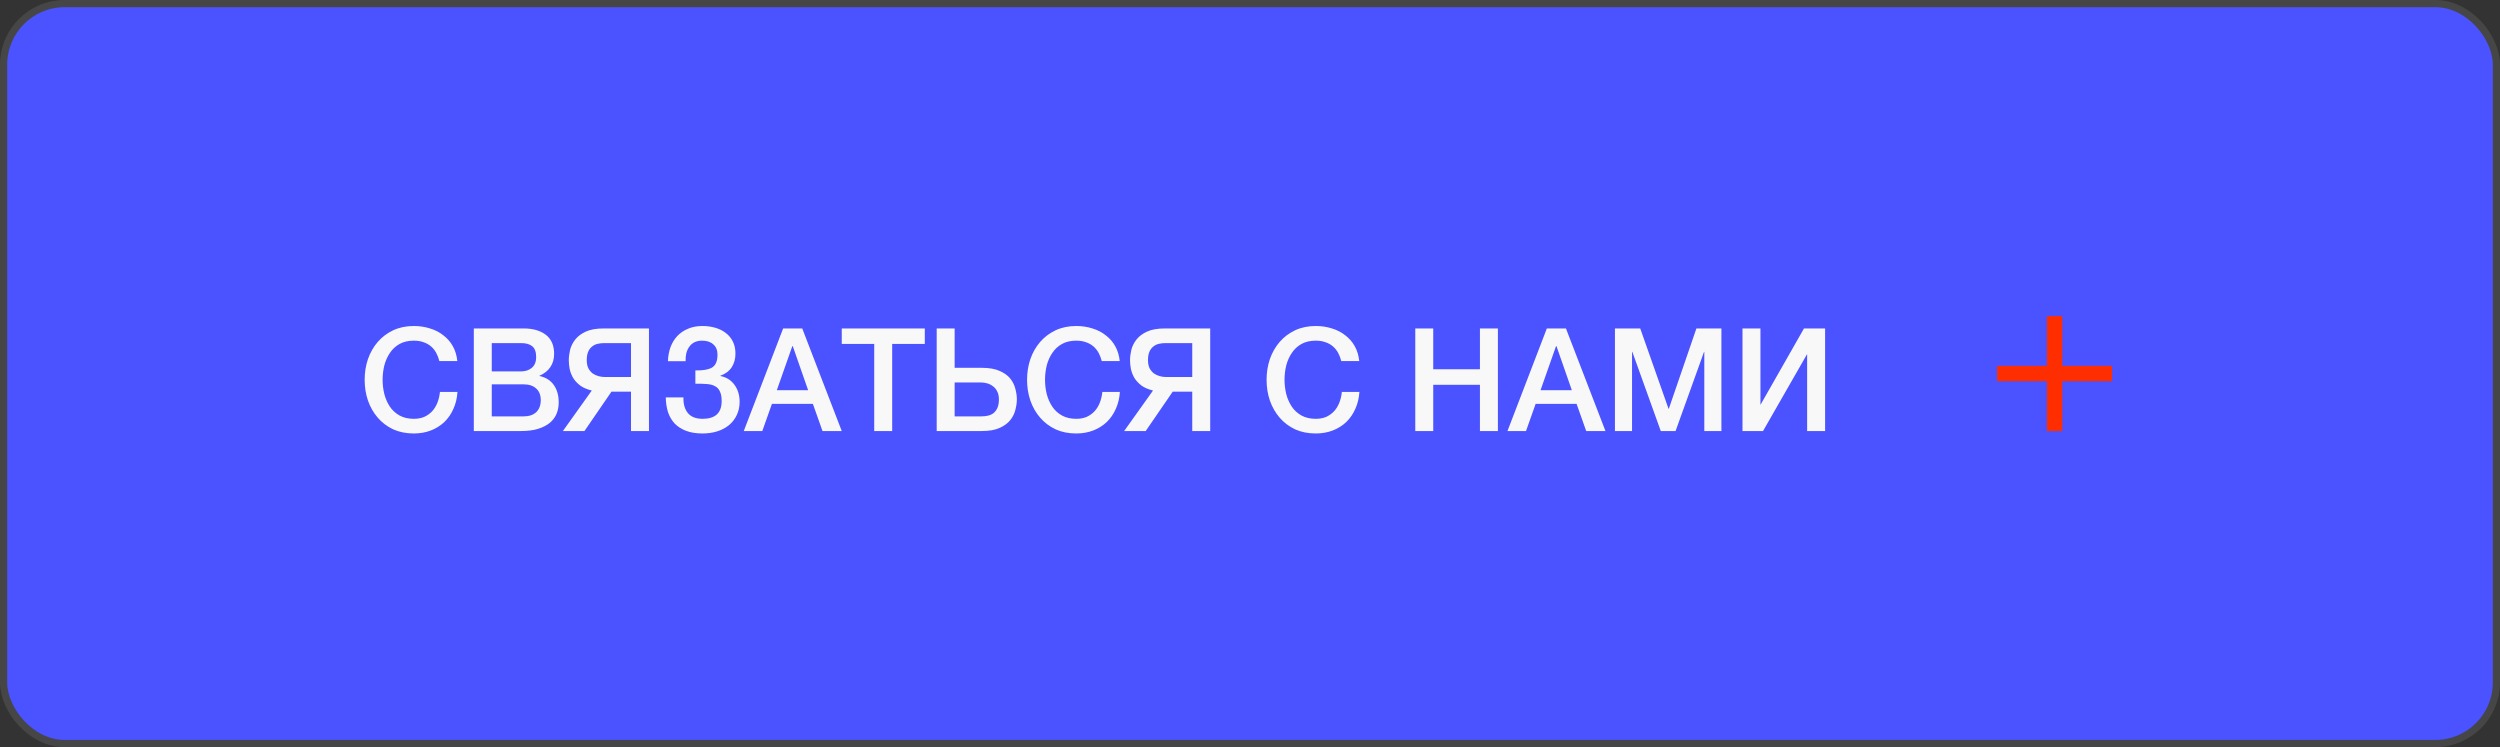 <?xml version="1.0" encoding="UTF-8"?> <svg xmlns="http://www.w3.org/2000/svg" width="348" height="104" viewBox="0 0 348 104" fill="none"><rect x="0" y="0" width="348" height="104" fill="#333333" stroke="none"/><rect x="0.5" y="0.5" width="347" height="103" rx="8.5" fill="#4B52FF" stroke="#464646"></rect><path d="M287.067 44H284.934V60H287.067V44Z" fill="#FF2E00"></path><path d="M278 50.93V53.063H294V50.93H278Z" fill="#FF2E00"></path><path d="M61.16 50.26C61.053 49.847 60.907 49.467 60.72 49.12C60.533 48.773 60.293 48.473 60 48.22C59.707 47.967 59.36 47.773 58.96 47.64C58.573 47.493 58.12 47.42 57.6 47.42C56.84 47.42 56.18 47.573 55.62 47.88C55.073 48.187 54.627 48.6 54.28 49.12C53.933 49.627 53.673 50.207 53.5 50.86C53.34 51.513 53.26 52.18 53.26 52.86C53.26 53.54 53.34 54.207 53.5 54.86C53.673 55.513 53.933 56.1 54.28 56.62C54.627 57.127 55.073 57.533 55.62 57.84C56.18 58.147 56.84 58.3 57.6 58.3C58.16 58.3 58.653 58.207 59.08 58.02C59.507 57.82 59.873 57.553 60.18 57.22C60.487 56.873 60.727 56.473 60.9 56.02C61.073 55.567 61.187 55.08 61.24 54.56H63.68C63.627 55.413 63.44 56.193 63.12 56.9C62.813 57.607 62.393 58.22 61.86 58.74C61.327 59.247 60.7 59.64 59.98 59.92C59.26 60.2 58.467 60.34 57.6 60.34C56.533 60.34 55.573 60.147 54.72 59.76C53.88 59.36 53.167 58.82 52.58 58.14C51.993 57.46 51.54 56.667 51.22 55.76C50.913 54.853 50.76 53.887 50.76 52.86C50.76 51.847 50.913 50.887 51.22 49.98C51.54 49.073 51.993 48.28 52.58 47.6C53.167 46.92 53.88 46.38 54.72 45.98C55.573 45.58 56.533 45.38 57.6 45.38C58.4 45.38 59.153 45.493 59.86 45.72C60.567 45.933 61.187 46.253 61.72 46.68C62.267 47.093 62.707 47.6 63.04 48.2C63.373 48.8 63.58 49.487 63.66 50.26H61.16ZM68.454 51.7H72.534C73.134 51.7 73.634 51.533 74.034 51.2C74.434 50.853 74.634 50.36 74.634 49.72C74.634 49 74.454 48.493 74.094 48.2C73.734 47.907 73.214 47.76 72.534 47.76H68.454V51.7ZM65.954 45.72H72.894C74.174 45.72 75.2 46.013 75.974 46.6C76.747 47.187 77.134 48.073 77.134 49.26C77.134 49.98 76.954 50.6 76.594 51.12C76.247 51.627 75.747 52.02 75.094 52.3V52.34C75.974 52.527 76.64 52.947 77.094 53.6C77.547 54.24 77.774 55.047 77.774 56.02C77.774 56.58 77.674 57.107 77.474 57.6C77.274 58.08 76.96 58.5 76.534 58.86C76.107 59.207 75.56 59.487 74.894 59.7C74.227 59.9 73.434 60 72.514 60H65.954V45.72ZM68.454 57.96H72.874C73.634 57.96 74.22 57.767 74.634 57.38C75.06 56.98 75.274 56.42 75.274 55.7C75.274 54.993 75.06 54.453 74.634 54.08C74.22 53.693 73.634 53.5 72.874 53.5H68.454V57.96ZM90.336 60H87.836V54.52H85.116L81.356 60H78.356L82.376 54.36C81.709 54.2 81.169 53.967 80.756 53.66C80.342 53.34 80.016 52.987 79.776 52.6C79.549 52.2 79.389 51.787 79.296 51.36C79.216 50.933 79.176 50.527 79.176 50.14C79.176 49.7 79.236 49.22 79.356 48.7C79.489 48.18 79.729 47.7 80.076 47.26C80.422 46.82 80.909 46.453 81.536 46.16C82.176 45.867 83.009 45.72 84.036 45.72H90.336V60ZM87.836 47.76H84.136C83.802 47.76 83.489 47.793 83.196 47.86C82.902 47.927 82.642 48.053 82.416 48.24C82.189 48.413 82.009 48.653 81.876 48.96C81.742 49.267 81.676 49.653 81.676 50.12C81.676 50.573 81.749 50.953 81.896 51.26C82.056 51.553 82.256 51.793 82.496 51.98C82.749 52.153 83.022 52.28 83.316 52.36C83.609 52.44 83.896 52.48 84.176 52.48H87.836V47.76ZM96.796 51.56C97.849 51.587 98.622 51.453 99.115 51.16C99.622 50.853 99.876 50.26 99.876 49.38C99.876 48.753 99.682 48.273 99.296 47.94C98.922 47.593 98.402 47.42 97.736 47.42C97.335 47.42 96.982 47.493 96.675 47.64C96.382 47.787 96.142 47.993 95.956 48.26C95.769 48.513 95.629 48.813 95.535 49.16C95.456 49.507 95.422 49.88 95.436 50.28H92.975C93.002 49.573 93.122 48.92 93.335 48.32C93.562 47.72 93.876 47.207 94.275 46.78C94.689 46.34 95.189 46 95.775 45.76C96.362 45.507 97.029 45.38 97.775 45.38C98.402 45.38 98.996 45.46 99.555 45.62C100.115 45.78 100.602 46.02 101.015 46.34C101.442 46.66 101.775 47.06 102.015 47.54C102.255 48.02 102.375 48.58 102.375 49.22C102.375 49.953 102.202 50.587 101.855 51.12C101.509 51.653 100.982 52.047 100.275 52.3V52.34C101.102 52.5 101.755 52.907 102.235 53.56C102.715 54.213 102.955 55.007 102.955 55.94C102.955 56.62 102.822 57.233 102.555 57.78C102.302 58.327 101.942 58.793 101.475 59.18C101.022 59.553 100.482 59.84 99.856 60.04C99.229 60.24 98.542 60.34 97.796 60.34C96.915 60.34 96.156 60.22 95.516 59.98C94.889 59.74 94.362 59.407 93.936 58.98C93.522 58.54 93.209 58.013 92.996 57.4C92.796 56.773 92.689 56.08 92.675 55.32H95.135C95.109 56.24 95.316 56.967 95.755 57.5C96.195 58.033 96.876 58.3 97.796 58.3C98.662 58.3 99.322 58.1 99.775 57.7C100.229 57.287 100.455 56.66 100.455 55.82C100.455 55.26 100.375 54.82 100.215 54.5C100.069 54.167 99.842 53.92 99.535 53.76C99.229 53.587 98.849 53.487 98.395 53.46C97.942 53.42 97.409 53.407 96.796 53.42V51.56ZM109.012 45.72H111.672L117.172 60H114.492L113.152 56.22H107.452L106.112 60H103.532L109.012 45.72ZM108.132 54.32H112.492L110.352 48.18H110.292L108.132 54.32ZM117.172 45.72H128.732V47.88H124.192V60H121.692V47.88H117.172V45.72ZM132.887 57.96H136.587C136.921 57.96 137.234 57.927 137.527 57.86C137.821 57.793 138.081 57.673 138.307 57.5C138.534 57.313 138.714 57.067 138.847 56.76C138.981 56.453 139.047 56.067 139.047 55.6C139.047 55.147 138.967 54.773 138.807 54.48C138.661 54.173 138.461 53.933 138.207 53.76C137.967 53.573 137.701 53.44 137.407 53.36C137.114 53.28 136.827 53.24 136.547 53.24H132.887V57.96ZM130.387 45.72H132.887V51.2H136.687C137.701 51.2 138.527 51.347 139.167 51.64C139.807 51.92 140.301 52.28 140.647 52.72C140.994 53.16 141.227 53.64 141.347 54.16C141.481 54.667 141.547 55.14 141.547 55.58C141.547 56.02 141.481 56.5 141.347 57.02C141.227 57.54 140.994 58.02 140.647 58.46C140.301 58.9 139.807 59.267 139.167 59.56C138.527 59.853 137.701 60 136.687 60H130.387V45.72ZM153.367 50.26C153.26 49.847 153.114 49.467 152.927 49.12C152.74 48.773 152.5 48.473 152.207 48.22C151.914 47.967 151.567 47.773 151.167 47.64C150.78 47.493 150.327 47.42 149.807 47.42C149.047 47.42 148.387 47.573 147.827 47.88C147.28 48.187 146.834 48.6 146.487 49.12C146.14 49.627 145.88 50.207 145.707 50.86C145.547 51.513 145.467 52.18 145.467 52.86C145.467 53.54 145.547 54.207 145.707 54.86C145.88 55.513 146.14 56.1 146.487 56.62C146.834 57.127 147.28 57.533 147.827 57.84C148.387 58.147 149.047 58.3 149.807 58.3C150.367 58.3 150.86 58.207 151.287 58.02C151.714 57.82 152.08 57.553 152.387 57.22C152.694 56.873 152.934 56.473 153.107 56.02C153.28 55.567 153.394 55.08 153.447 54.56H155.887C155.834 55.413 155.647 56.193 155.327 56.9C155.02 57.607 154.6 58.22 154.067 58.74C153.534 59.247 152.907 59.64 152.187 59.92C151.467 60.2 150.674 60.34 149.807 60.34C148.74 60.34 147.78 60.147 146.927 59.76C146.087 59.36 145.374 58.82 144.787 58.14C144.2 57.46 143.747 56.667 143.427 55.76C143.12 54.853 142.967 53.887 142.967 52.86C142.967 51.847 143.12 50.887 143.427 49.98C143.747 49.073 144.2 48.28 144.787 47.6C145.374 46.92 146.087 46.38 146.927 45.98C147.78 45.58 148.74 45.38 149.807 45.38C150.607 45.38 151.36 45.493 152.067 45.72C152.774 45.933 153.394 46.253 153.927 46.68C154.474 47.093 154.914 47.6 155.247 48.2C155.58 48.8 155.787 49.487 155.867 50.26H153.367ZM168.461 60H165.961V54.52H163.241L159.481 60H156.481L160.501 54.36C159.834 54.2 159.294 53.967 158.881 53.66C158.467 53.34 158.141 52.987 157.901 52.6C157.674 52.2 157.514 51.787 157.421 51.36C157.341 50.933 157.301 50.527 157.301 50.14C157.301 49.7 157.361 49.22 157.481 48.7C157.614 48.18 157.854 47.7 158.201 47.26C158.547 46.82 159.034 46.453 159.661 46.16C160.301 45.867 161.134 45.72 162.161 45.72H168.461V60ZM165.961 47.76H162.261C161.927 47.76 161.614 47.793 161.321 47.86C161.027 47.927 160.767 48.053 160.541 48.24C160.314 48.413 160.134 48.653 160.001 48.96C159.867 49.267 159.801 49.653 159.801 50.12C159.801 50.573 159.874 50.953 160.021 51.26C160.181 51.553 160.381 51.793 160.621 51.98C160.874 52.153 161.147 52.28 161.441 52.36C161.734 52.44 162.021 52.48 162.301 52.48H165.961V47.76ZM186.707 50.26C186.6 49.847 186.454 49.467 186.267 49.12C186.08 48.773 185.84 48.473 185.547 48.22C185.254 47.967 184.907 47.773 184.507 47.64C184.12 47.493 183.667 47.42 183.147 47.42C182.387 47.42 181.727 47.573 181.167 47.88C180.62 48.187 180.174 48.6 179.827 49.12C179.48 49.627 179.22 50.207 179.047 50.86C178.887 51.513 178.807 52.18 178.807 52.86C178.807 53.54 178.887 54.207 179.047 54.86C179.22 55.513 179.48 56.1 179.827 56.62C180.174 57.127 180.62 57.533 181.167 57.84C181.727 58.147 182.387 58.3 183.147 58.3C183.707 58.3 184.2 58.207 184.627 58.02C185.054 57.82 185.42 57.553 185.727 57.22C186.034 56.873 186.274 56.473 186.447 56.02C186.62 55.567 186.734 55.08 186.787 54.56H189.227C189.174 55.413 188.987 56.193 188.667 56.9C188.36 57.607 187.94 58.22 187.407 58.74C186.874 59.247 186.247 59.64 185.527 59.92C184.807 60.2 184.014 60.34 183.147 60.34C182.08 60.34 181.12 60.147 180.267 59.76C179.427 59.36 178.714 58.82 178.127 58.14C177.54 57.46 177.087 56.667 176.767 55.76C176.46 54.853 176.307 53.887 176.307 52.86C176.307 51.847 176.46 50.887 176.767 49.98C177.087 49.073 177.54 48.28 178.127 47.6C178.714 46.92 179.427 46.38 180.267 45.98C181.12 45.58 182.08 45.38 183.147 45.38C183.947 45.38 184.7 45.493 185.407 45.72C186.114 45.933 186.734 46.253 187.267 46.68C187.814 47.093 188.254 47.6 188.587 48.2C188.92 48.8 189.127 49.487 189.207 50.26H186.707ZM197.007 45.72H199.507V51.4H206.007V45.72H208.507V60H206.007V53.56H199.507V60H197.007V45.72ZM215.32 45.72H217.98L223.48 60H220.8L219.46 56.22H213.76L212.42 60H209.84L215.32 45.72ZM214.44 54.32H218.8L216.66 48.18H216.6L214.44 54.32ZM224.8 45.72H228.32L232.26 56.9H232.3L236.14 45.72H239.62V60H237.24V48.98H237.2L233.24 60H231.18L227.22 48.98H227.18V60H224.8V45.72ZM242.554 45.72H245.054V56.36L251.114 45.72H254.054V60H251.554V49.28L245.414 60H242.554V45.72Z" fill="#F8F8F8"></path></svg> 